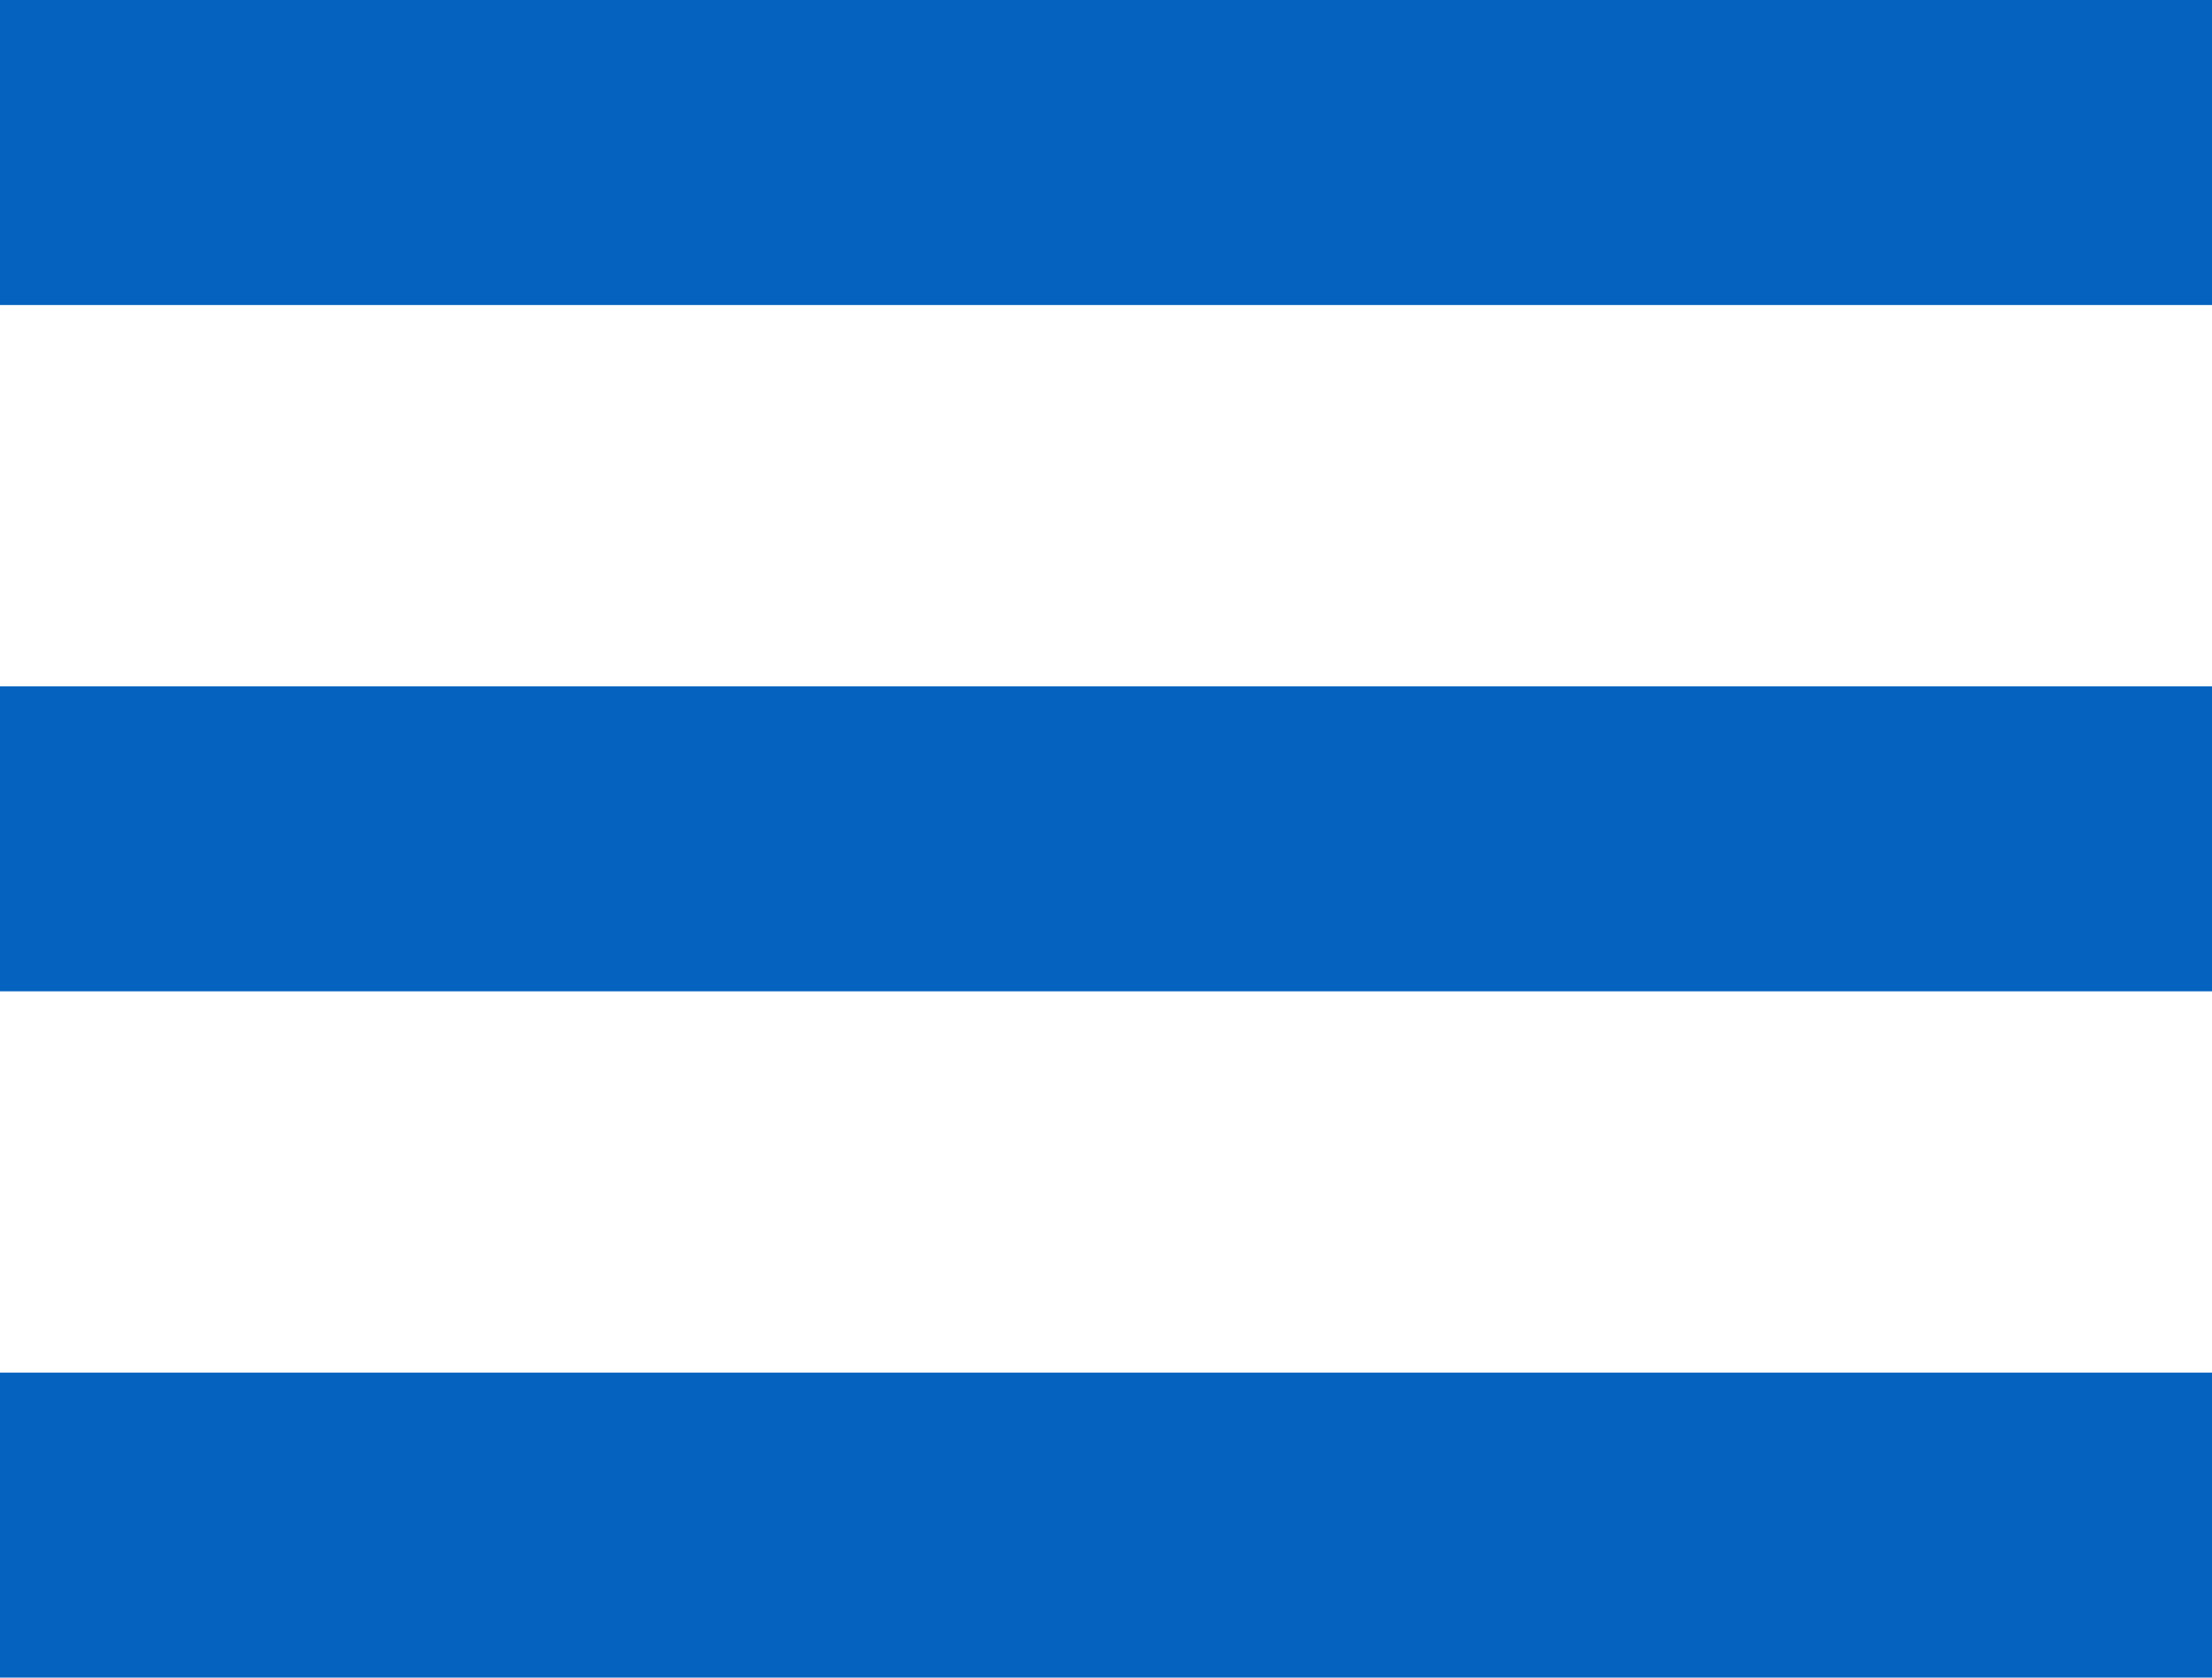 <?xml version="1.0" encoding="UTF-8"?>
<svg viewBox="0 0 29 22" version="1.1" xmlns="http://www.w3.org/2000/svg" xmlns:xlink="http://www.w3.org/1999/xlink">
    <title>Burger</title>
    <g id="Burger" stroke="none" stroke-width="1" fill="none" fill-rule="evenodd">
        <rect id="Rectangle" fill="#0563BF" x="0" y="18" width="29" height="4"></rect>
        <rect id="Rectangle" fill="#0563BF" x="0" y="9" width="29" height="4"></rect>
        <rect id="Rectangle" fill="#0563BF" x="0" y="0" width="29" height="4"></rect>
    </g>
</svg>